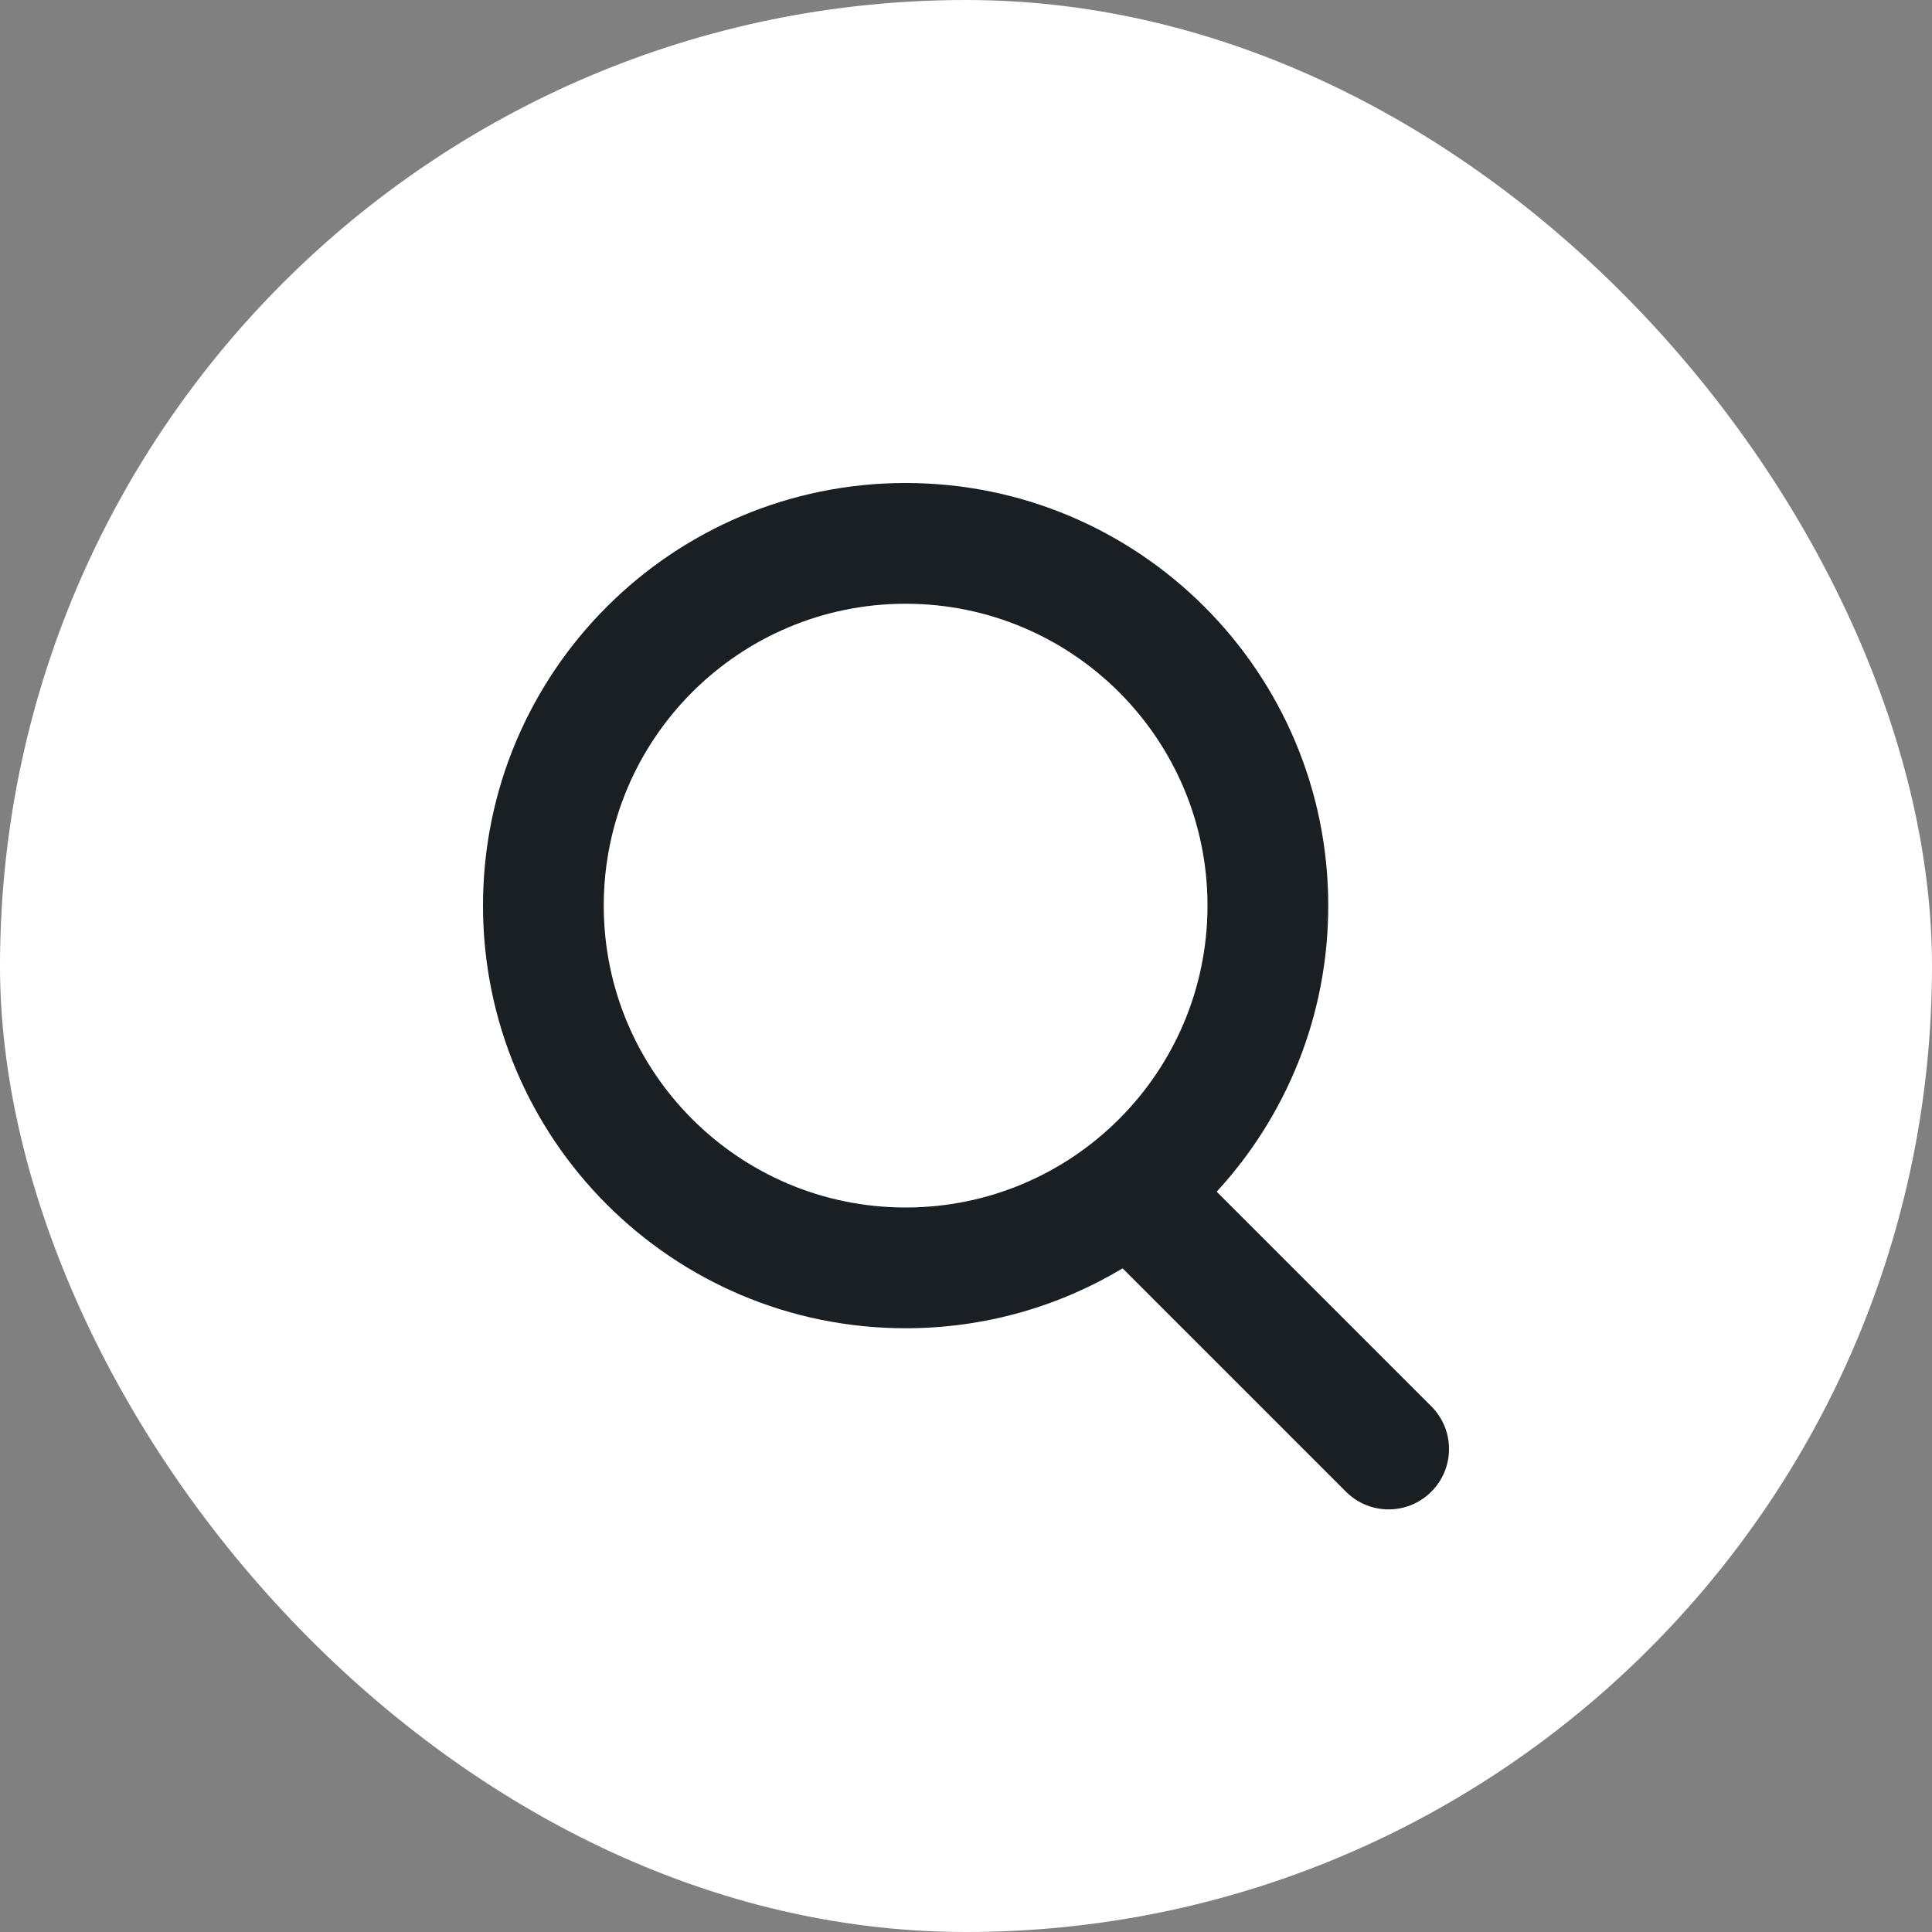 <?xml version="1.0" encoding="utf-8"?>
<svg xmlns="http://www.w3.org/2000/svg" fill="none" height="100%" overflow="visible" preserveAspectRatio="none" style="display: block;" viewBox="0 0 32 32" width="100%">
<rect x="0" y="0" width="32" height="32" fill="#808080" stroke="none"/>
<g id="Button - Buscar">
<rect fill="white" height="32" rx="16" width="32"/>
<g id="SVG">
<path clip-rule="evenodd" d="M15 22C11.134 22 8 18.866 8 15C8 11.134 11.134 8 15 8C18.866 8 22 11.134 22 15C22 16.828 21.3 18.492 20.152 19.738L23.707 23.293C24.098 23.683 24.098 24.317 23.707 24.707C23.317 25.098 22.683 25.098 22.293 24.707L18.594 21.008C17.543 21.638 16.314 22 15 22ZM15 20C17.761 20 20 17.761 20 15C20 12.239 17.761 10 15 10C12.239 10 10 12.239 10 15C10 17.761 12.239 20 15 20Z" fill="#191F23" fill-rule="evenodd" id="Vector"/>
</g>
<g id="Container">
</g>
</g>
</svg>